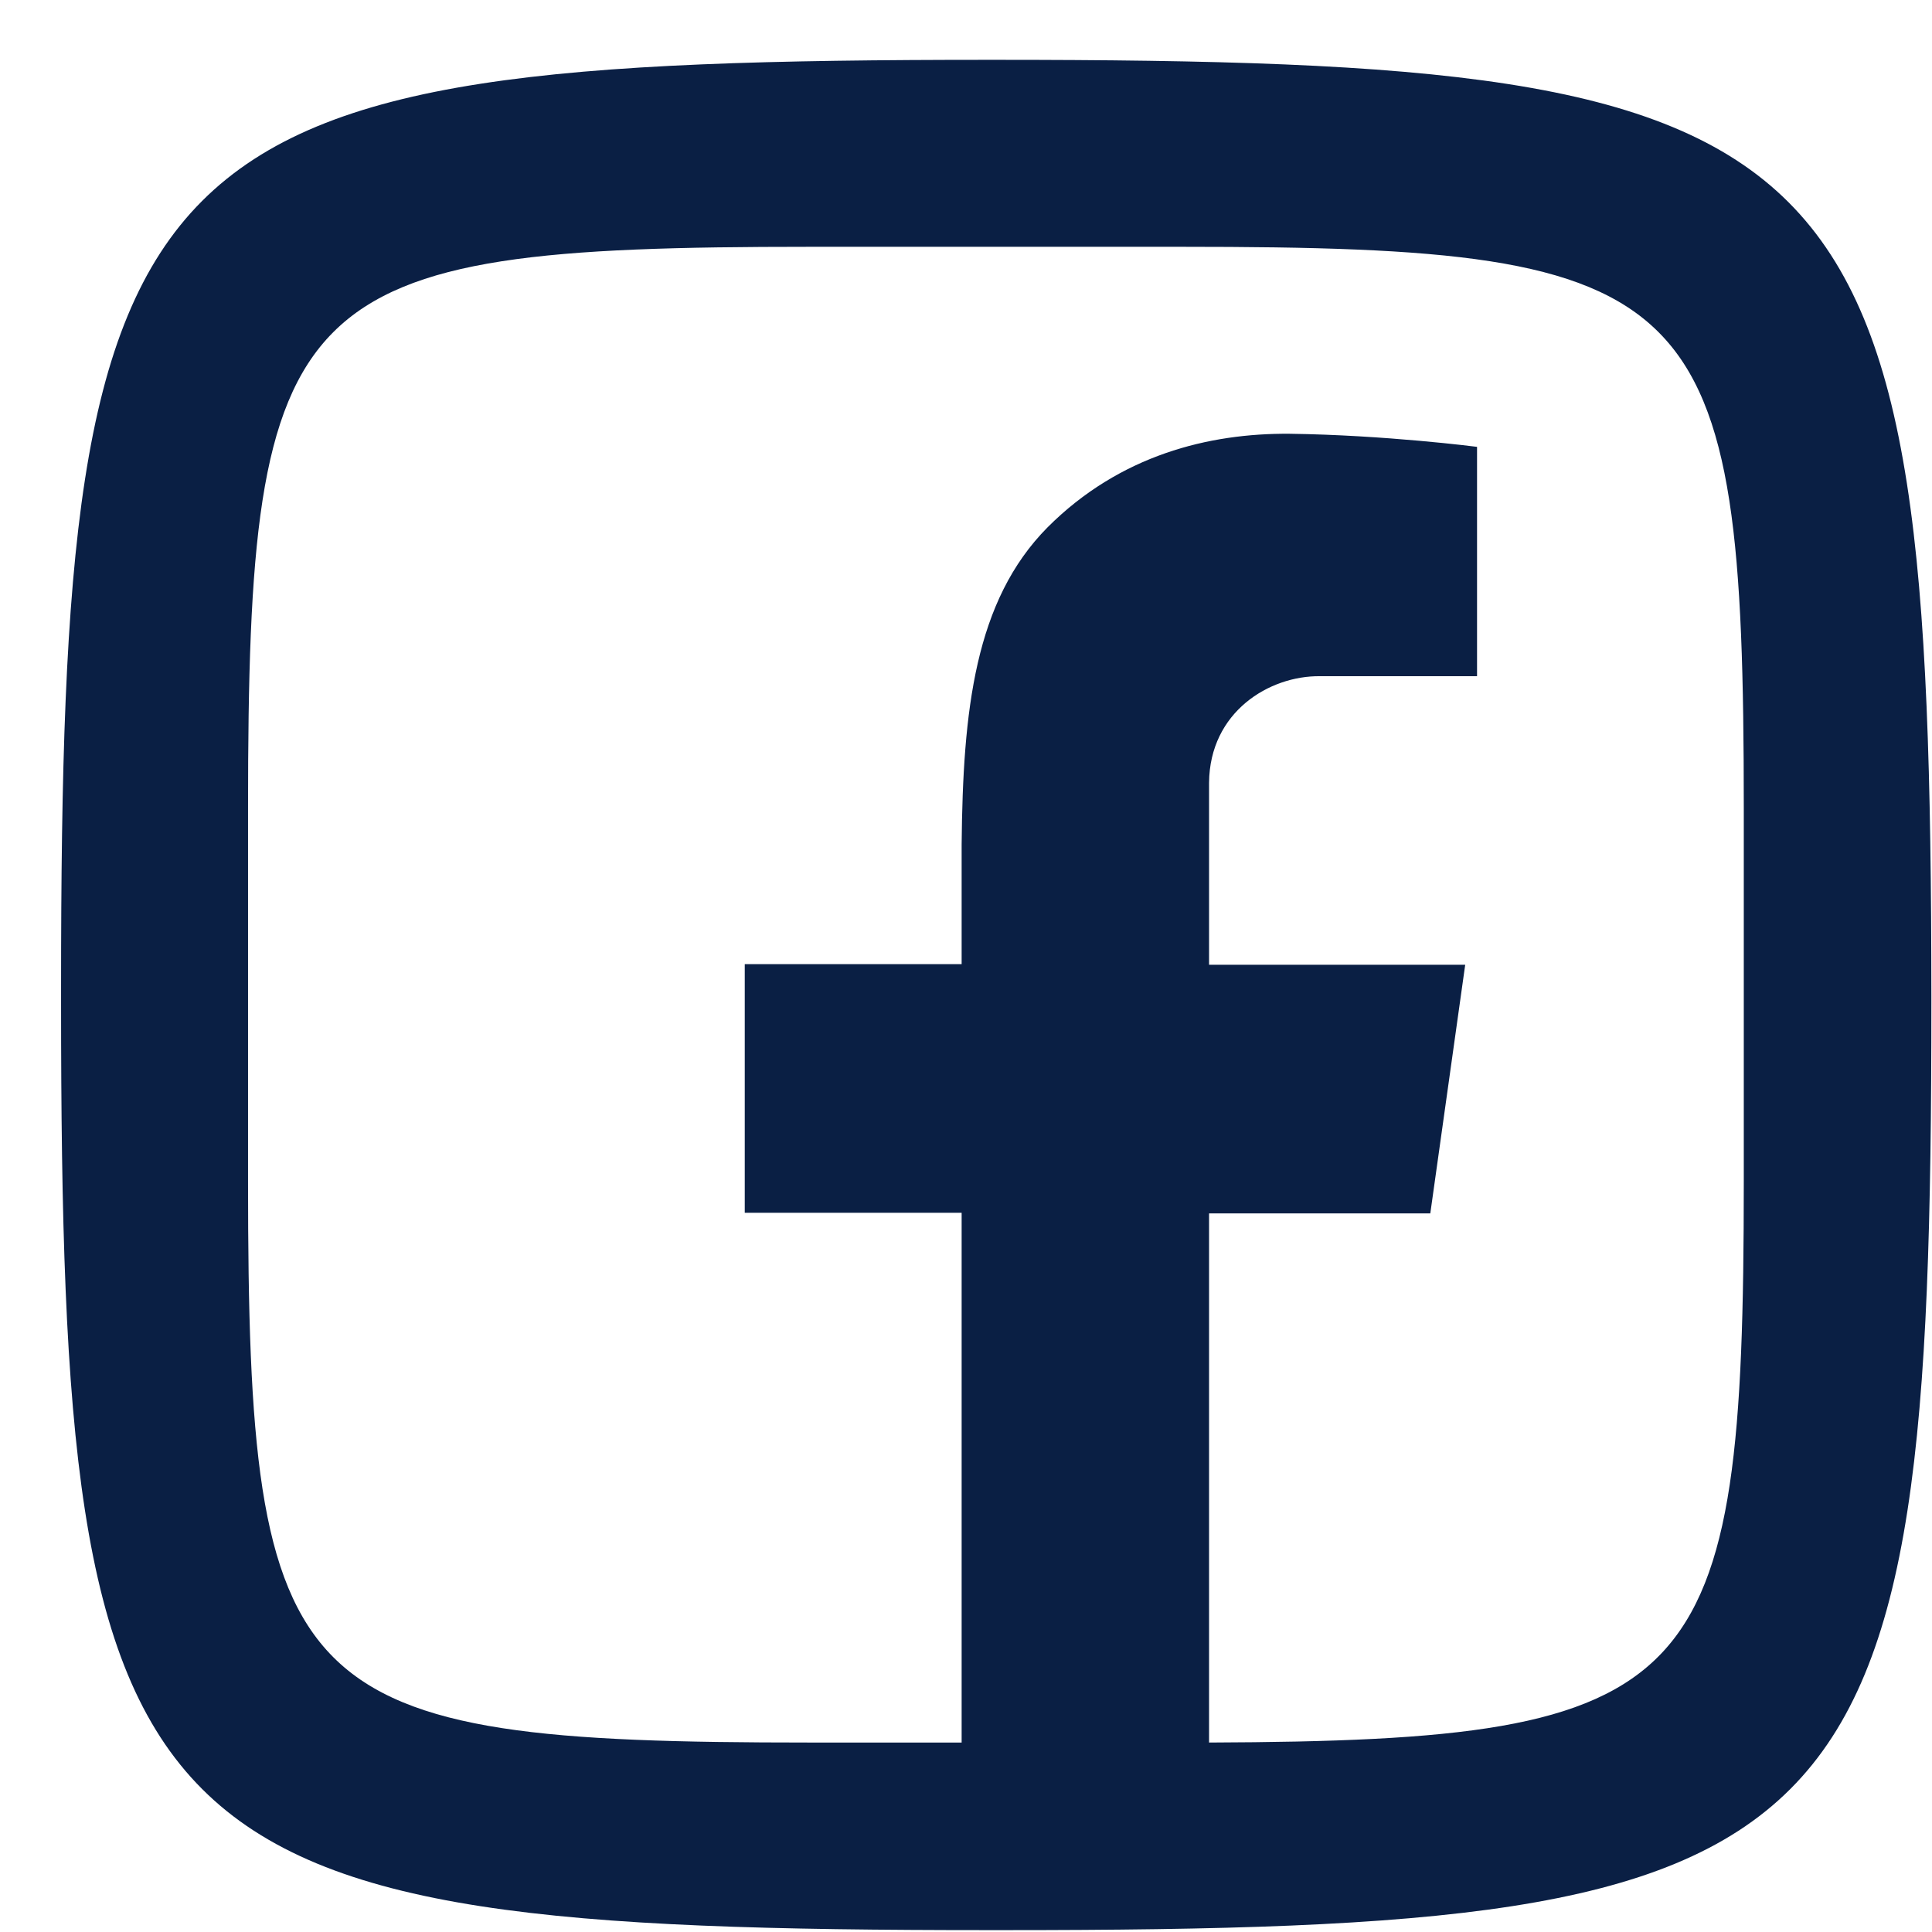 <svg width="31" height="31" viewBox="0 0 31 31" fill="none" xmlns="http://www.w3.org/2000/svg">
<path d="M15.98 0.96H15.85C2.06 0.96 0.98 2.04 0.98 15.83V16.1C0.98 29.89 2.06 30.97 15.85 30.97H16.12C29.91 30.97 30.99 29.89 30.99 16.1V15.97C30.98 2.05 29.89 0.96 15.98 0.96ZM27.98 18.96C27.98 27.16 27.33 27.93 19.4 27.96V19.47H22.95L23.51 15.48H19.4C19.4 15.48 19.4 13.14 19.4 12.56C19.41 11.42 20.37 10.84 21.18 10.85C22 10.85 23.7 10.85 23.7 10.85V7.17C23.7 7.17 22.23 6.98 20.69 6.96C19.4 6.95 17.97 7.3 16.81 8.46C15.64 9.64 15.45 11.4 15.43 13.55C15.43 14.17 15.43 15.47 15.43 15.47H11.95V19.46H15.43V27.96H12.98C4.63 27.96 3.98 27.31 3.98 18.96V12.96C3.98 4.61 4.63 3.96 12.98 3.96H18.98C27.33 3.96 27.98 4.61 27.98 12.96V18.96Z" fill="#0A1F44"/>
</svg>
